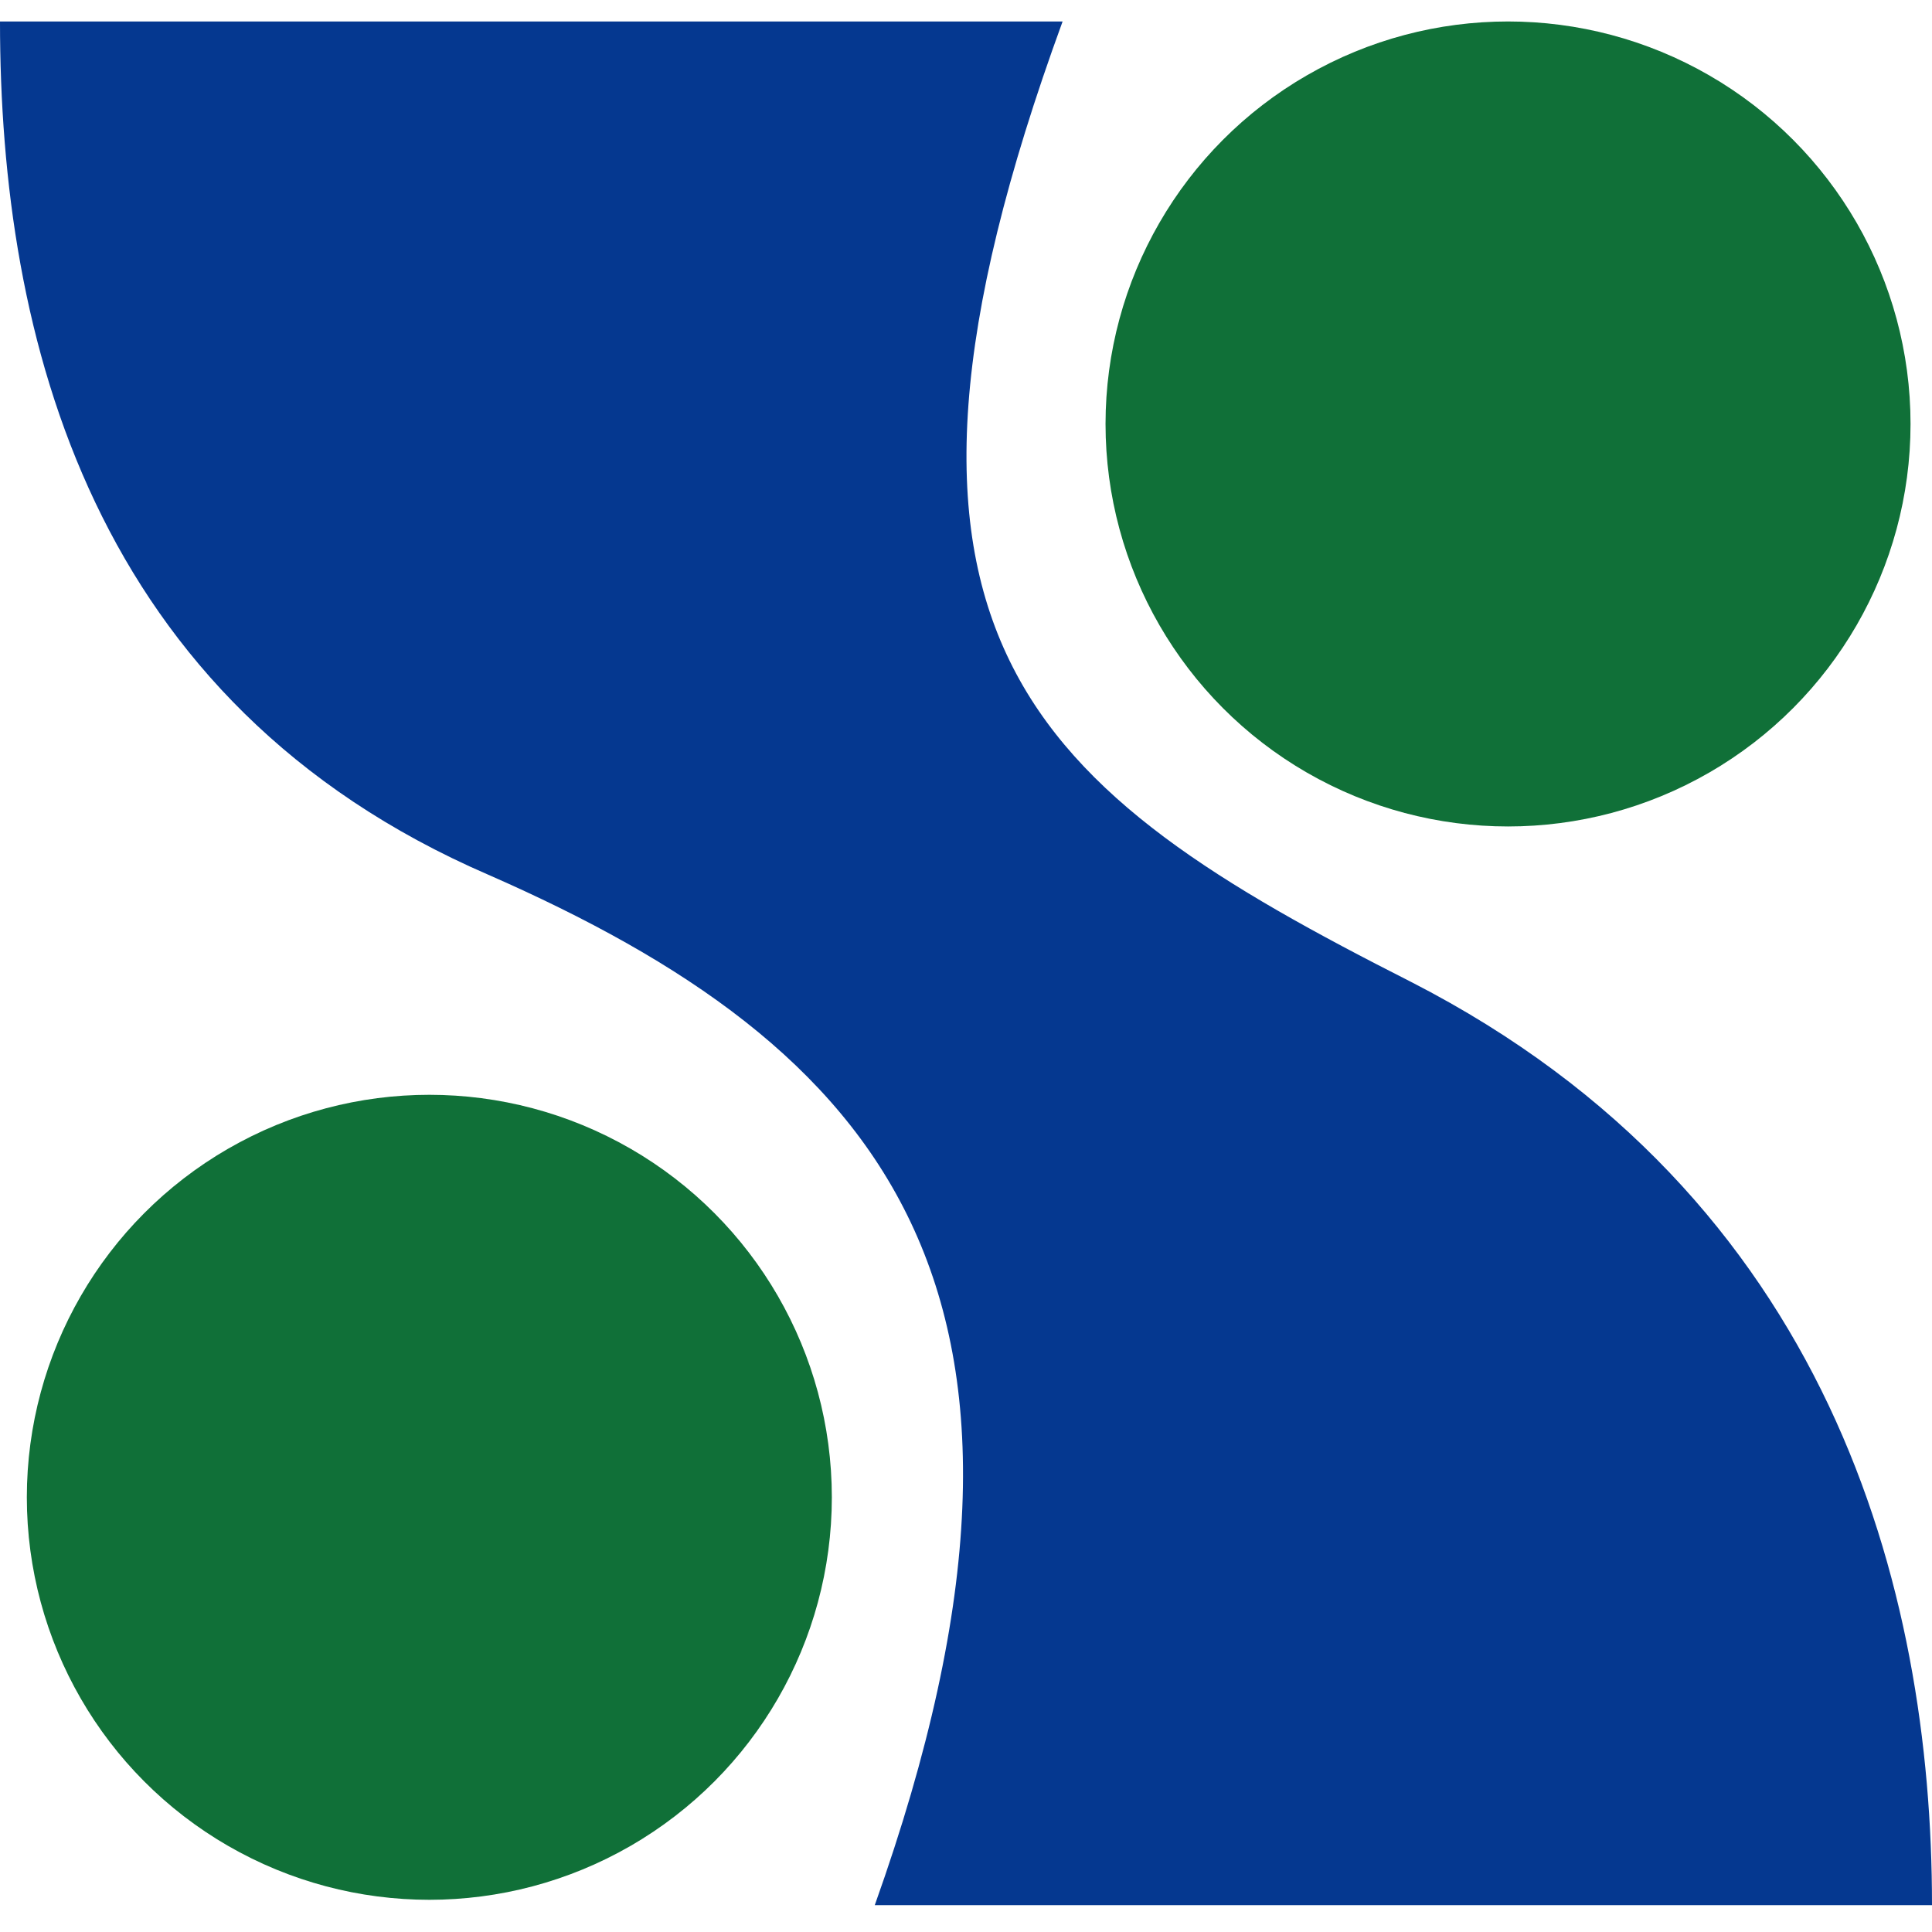<svg xmlns="http://www.w3.org/2000/svg" width="36" height="36" viewBox="0 0 36 36"><circle fill="#107038" cx="8" cy="27.9" r="7.5"/><circle fill="#107038" cx="28.1" cy="7.9" r="7.5"/><path fill="#053890" d="M36 35.5c0-5.9-1.9-13.2-9.7-17.2-7.1-3.6-10.7-6.4-6.5-17.9h-19.8c0 5.9 1.7 12.7 9.1 15.9 7.3 3.2 11.3 7.7 7.2 19.2h19.7z"/></svg>